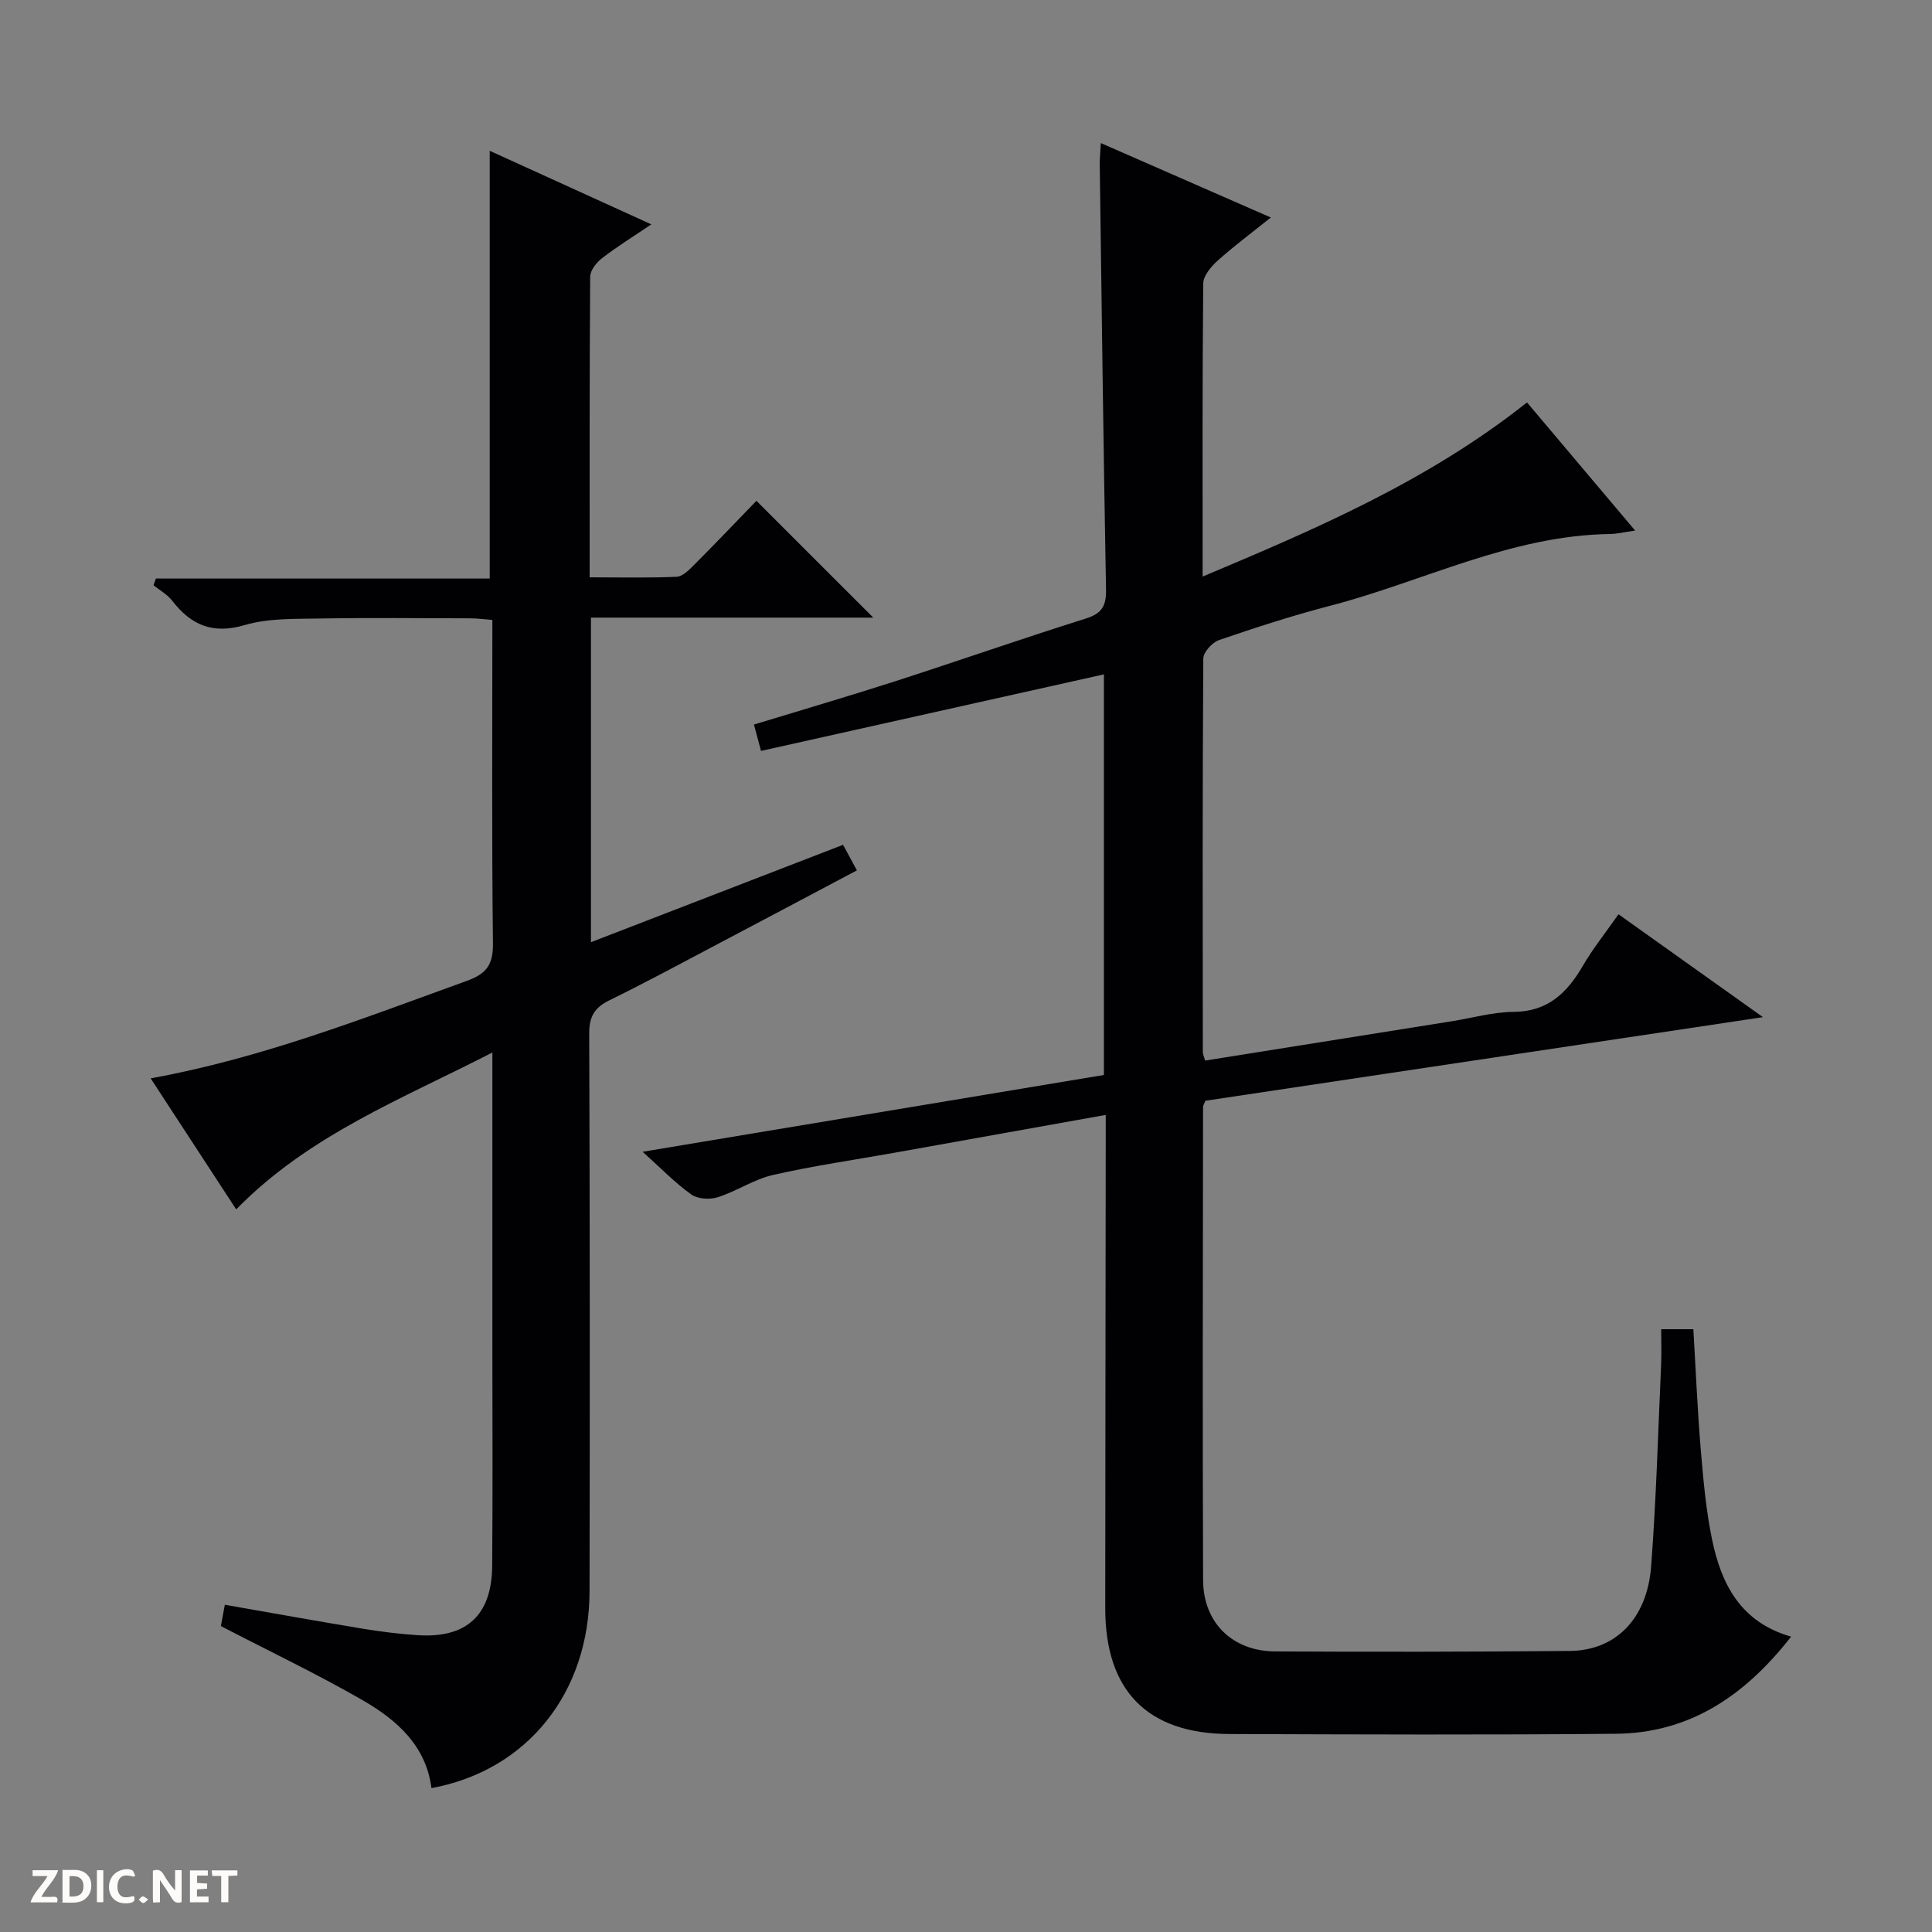 <svg enable-background="new 0 0 400 400" viewBox="0 0 400 400" xmlns="http://www.w3.org/2000/svg"><rect x="0" y="0" width="400" height="400" fill="#808080" stroke="none"/><g fill="#fcfbfa"><path d="m37.59 393.81c-.92.31-1.52.05-2-.78-.7-1.2-1.52-2.34-2.47-3.78v4.59c-.55.03-.95.05-1.41.07-.03-.37-.06-.64-.06-.91 0-1.91 0-3.81 0-5.7 1.13-.41 1.77-.03 2.29.91.62 1.11 1.38 2.14 2.31 3.19v-4.2h1.35v6.61z"/><path d="m12.94 393.88v-6.75c1.9.19 3.93-.54 5.37 1.29.8 1.01.78 2.88.03 3.97-1.37 1.97-3.4 1.51-6.4 1.49m2.45-1.22c2.04.12 2.92-.58 2.89-2.21-.03-1.51-.98-2.19-2.89-2z"/><path d="m11.81 393.87h-5.49c.68-2.18 2.47-3.48 3.51-5.45h-3.08v-1.21h5.29c-.71 2.13-2.44 3.48-3.47 5.51.86 0 1.63.04 2.39-.01.79-.05 1.14.21.85 1.16"/><path d="m39.33 393.86v-6.61h3.7v1.07h-2.22v1.52c.68.04 1.34.09 2.07.13v1.07c-.72.05-1.38.09-2.1.14v1.48h2.4v1.19h-3.85z"/><path d="m27.71 388.56c-1.15-.3-2.46-.61-3.1.64-.37.73-.41 1.93-.06 2.67.63 1.35 1.99.93 3.17.68.35.94-.01 1.32-.93 1.46-1.62.25-3.05-.27-3.76-1.48-.73-1.24-.6-3.03.31-4.17.88-1.11 2.71-1.7 4-1.16.32.13.44.74.65 1.12-.1.08-.19.16-.28.24"/><path d="m49.15 387.24v1.07c-.59.02-1.17.05-1.87.08v5.44h-1.48v-5.44h-1.85c-.05-.4-.08-.73-.13-1.15z"/><path d="m20.06 387.21h1.33v6.62h-1.33z"/><path d="m30.68 393.25c-.39.38-.8.79-1.05.76-.32-.05-.6-.45-.9-.7.26-.24.51-.64.8-.67.29-.04.62.3 1.15.61"/></g><path d="m228.93 230.83c-15.06 2.7-29.25 5.25-43.44 7.78-8.49 1.52-17.04 2.74-25.44 4.65-3.95.9-7.52 3.36-11.43 4.61-1.65.53-4.16.38-5.5-.57-3.35-2.39-6.25-5.4-10.07-8.84 32.28-5.37 63.71-10.61 95.5-15.9 0-27.6 0-55.17 0-82.94-23.6 5.27-47.15 10.53-70.99 15.85-.54-2.01-.94-3.54-1.46-5.46 9.9-3.02 19.73-5.9 29.48-9.04 13.11-4.23 26.12-8.79 39.26-12.92 3.36-1.06 4.22-2.68 4.15-6.01-.54-29.3-.9-58.61-1.3-87.91-.02-1.27.12-2.55.22-4.51 11.72 5.13 22.93 10.04 35.2 15.41-4.08 3.27-7.71 5.97-11.05 8.97-1.34 1.21-2.92 3.09-2.94 4.68-.2 19.97-.13 39.95-.13 60.69 23.66-9.94 46.66-19.8 67.16-36.05 7.34 8.69 14.64 17.35 22.39 26.53-2.32.33-3.75.69-5.19.71-20.59.28-38.78 9.89-58.15 14.91-7.7 2-15.28 4.47-22.81 7.05-1.41.48-3.25 2.5-3.26 3.82-.18 27.16-.13 54.32-.1 81.49 0 .47.25.93.48 1.75 17.04-2.72 34.05-5.43 51.06-8.14 4.26-.68 8.52-1.91 12.78-1.94 7.12-.05 11.1-3.93 14.37-9.55 2.07-3.56 4.68-6.81 7.37-10.66 9.86 7.02 19.37 13.8 29.91 21.3-39.37 5.9-77.5 11.62-115.44 17.31-.26.68-.48.99-.48 1.29-.03 32.66-.13 65.32.01 97.98.04 8.81 6.08 14.69 14.92 14.74 20.33.11 40.66.08 60.99-.1 9.49-.08 16.02-6.64 16.85-17.51 1.06-13.92 1.44-27.9 2.07-41.85.1-2.3.01-4.61.01-7.25h6.66c.5 8.34.84 16.61 1.53 24.86.53 6.28 1.08 12.61 2.36 18.76 1.9 9.12 5.86 17.03 16.35 20.03-9.65 12.35-21.09 19.97-36.3 20.11-26.66.25-53.32.14-79.99.05-17-.06-25.72-8.98-25.71-26.04.01-31.99.07-63.99.1-95.98.01-1.85 0-3.65 0-6.16z" fill="#010104"/><path d="m45.73 336.66c.19-1.02.48-2.61.82-4.41 9.75 1.7 19.15 3.4 28.59 4.96 3.76.62 7.56 1.09 11.36 1.34 10.1.65 15.31-4.13 15.4-14.32.13-15.33.04-30.66.04-45.99 0-18.16 0-36.33 0-54.49 0-1.63 0-3.26 0-5.84-18.78 9.66-37.93 17.05-53.04 32.48-5.72-8.77-11.56-17.71-17.71-27.13 23.02-4.17 44.13-12.48 65.46-20.18 4.12-1.49 5.46-3.38 5.41-7.79-.26-22.15-.12-44.31-.12-66.94-1.6-.12-3.02-.32-4.44-.33-10.5-.03-21-.14-31.49.04-5.13.09-10.5-.07-15.33 1.35-6.65 1.96-11.12.02-15.05-5.06-.99-1.28-2.54-2.13-3.84-3.18.16-.46.32-.93.48-1.39h69.12c0-29.81 0-58.74 0-88.56 10.98 5 21.87 9.96 33.46 15.23-3.76 2.54-7.1 4.61-10.2 7-1.15.89-2.45 2.52-2.46 3.83-.15 20.49-.11 40.97-.11 62.25 6.16 0 12.09.14 18-.11 1.23-.05 2.56-1.4 3.58-2.42 4.45-4.46 8.8-9.02 12.95-13.31 8.3 8.3 16.05 16.03 24.19 24.18-19.52 0-38.85 0-58.45 0v67.2c17.44-6.74 34.67-13.39 52.2-20.16.88 1.62 1.72 3.17 2.86 5.29-9.83 5.21-19.45 10.32-29.09 15.4-7.35 3.88-14.67 7.83-22.13 11.49-3.06 1.5-4.21 3.32-4.2 6.85.14 38.49.14 76.99.07 115.48-.04 21.09-12.93 37.15-32.73 40.79-1.13-8.79-7.17-14.1-14.15-18.14-9.32-5.38-19.07-10.02-29.45-15.41z" fill="#010104"/></svg>